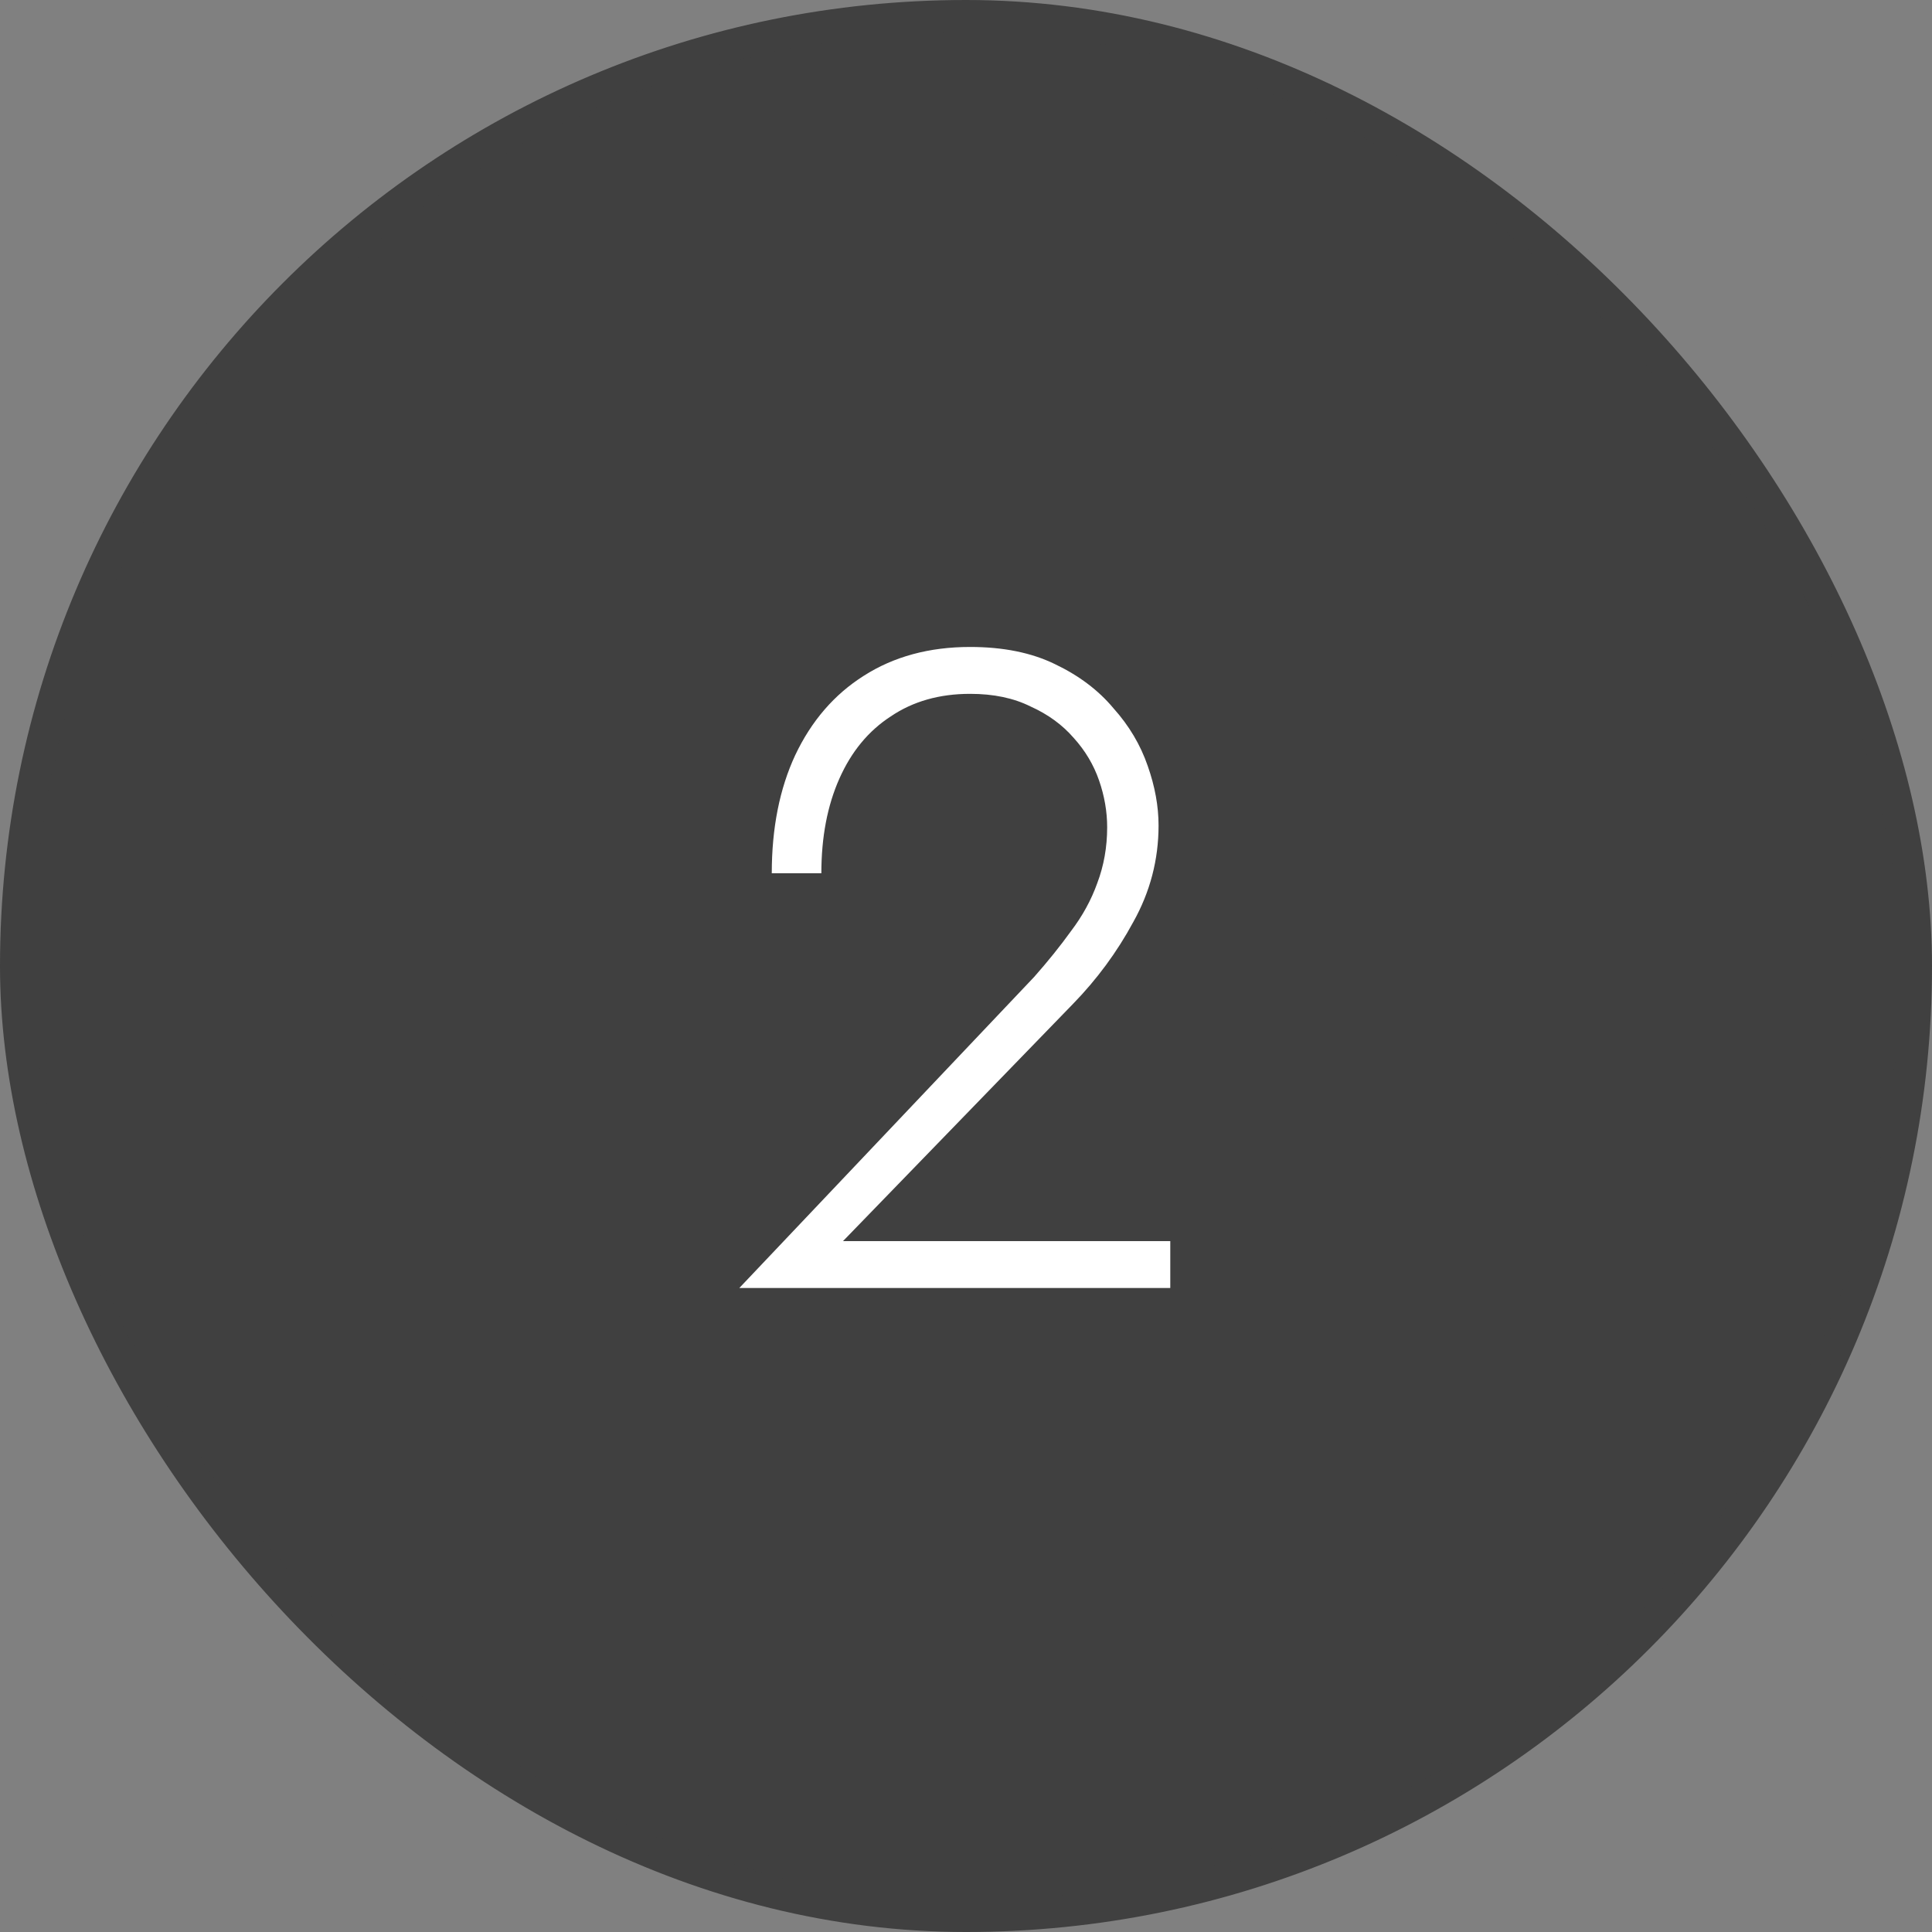 <?xml version="1.0" encoding="UTF-8"?> <svg xmlns="http://www.w3.org/2000/svg" width="60" height="60" viewBox="0 0 60 60" fill="none"><rect x="0" y="0" width="60" height="60" fill="#808080" stroke="none"/><rect x="0.5" y="0.5" width="59" height="59" rx="29.5" fill="#404040" stroke="#404040"></rect><path d="M22.96 40L32.116 30.34C32.545 29.855 32.928 29.379 33.264 28.912C33.618 28.445 33.889 27.951 34.076 27.428C34.281 26.887 34.384 26.308 34.384 25.692C34.384 25.207 34.3 24.721 34.132 24.236C33.964 23.751 33.702 23.312 33.348 22.92C32.993 22.509 32.545 22.183 32.004 21.94C31.481 21.679 30.856 21.548 30.128 21.548C29.176 21.548 28.354 21.781 27.664 22.248C26.973 22.696 26.441 23.34 26.068 24.18C25.694 25.02 25.508 26 25.508 27.12H23.968C23.968 25.72 24.21 24.497 24.696 23.452C25.2 22.388 25.909 21.567 26.824 20.988C27.757 20.391 28.858 20.092 30.128 20.092C31.154 20.092 32.032 20.269 32.76 20.624C33.506 20.979 34.113 21.436 34.58 21.996C35.065 22.537 35.42 23.135 35.644 23.788C35.868 24.423 35.98 25.039 35.98 25.636C35.98 26.7 35.718 27.699 35.196 28.632C34.692 29.565 34.066 30.415 33.32 31.18L26.18 38.544H36.344V40H22.96Z" fill="white"></path></svg> 